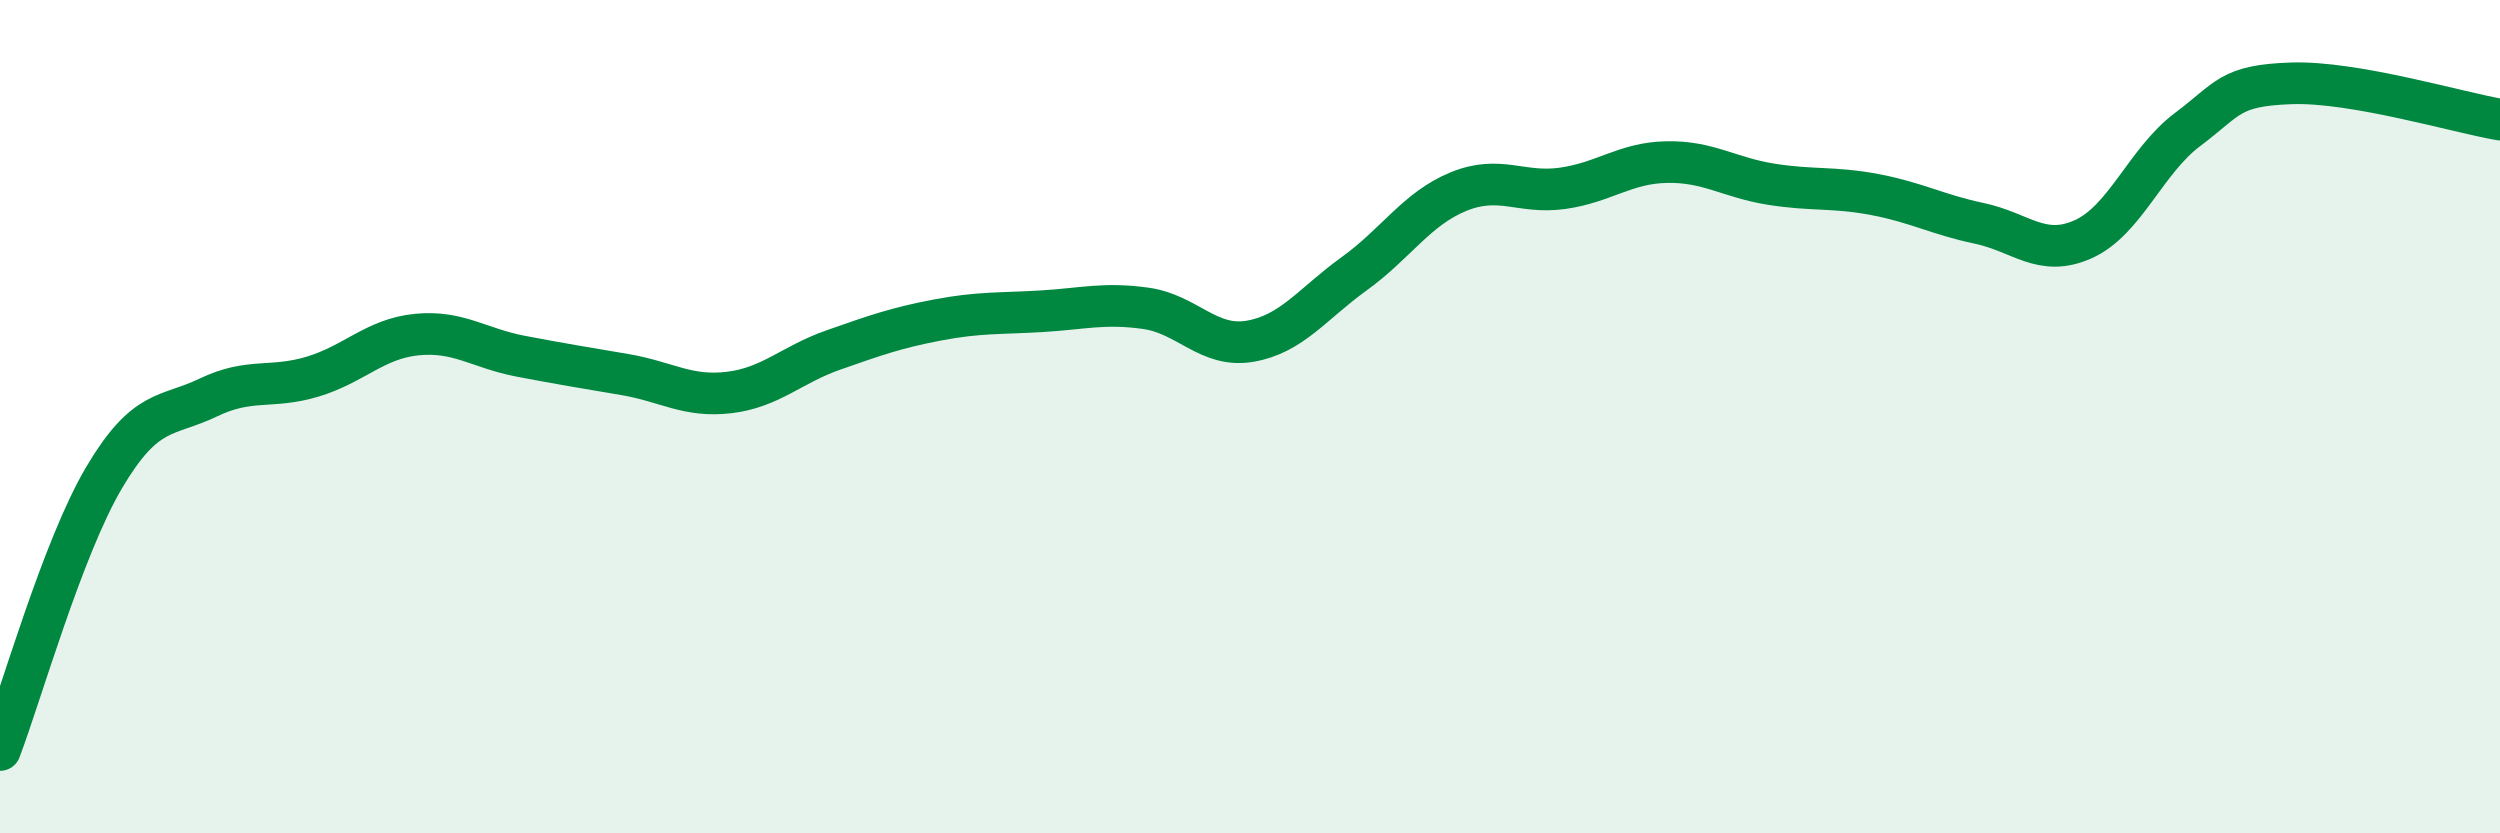 
    <svg width="60" height="20" viewBox="0 0 60 20" xmlns="http://www.w3.org/2000/svg">
      <path
        d="M 0,18 C 0.5,16.69 1.5,13.15 2.5,11.46 C 3.5,9.77 4,10.02 5,9.54 C 6,9.06 6.5,9.34 7.5,9.04 C 8.5,8.74 9,8.13 10,8.03 C 11,7.93 11.5,8.36 12.5,8.55 C 13.5,8.74 14,8.82 15,8.99 C 16,9.16 16.5,9.54 17.5,9.42 C 18.5,9.3 19,8.75 20,8.4 C 21,8.05 21.5,7.87 22.5,7.68 C 23.5,7.49 24,7.53 25,7.47 C 26,7.41 26.5,7.26 27.5,7.4 C 28.5,7.54 29,8.36 30,8.19 C 31,8.02 31.5,7.29 32.5,6.57 C 33.5,5.85 34,5.01 35,4.6 C 36,4.19 36.5,4.66 37.5,4.52 C 38.5,4.38 39,3.91 40,3.89 C 41,3.87 41.5,4.26 42.5,4.42 C 43.5,4.58 44,4.48 45,4.67 C 46,4.86 46.5,5.15 47.5,5.36 C 48.5,5.57 49,6.19 50,5.74 C 51,5.29 51.5,3.86 52.5,3.11 C 53.5,2.36 53.5,2.05 55,2 C 56.5,1.95 59,2.7 60,2.87L60 20L0 20Z"
        fill="#008740"
        opacity="0.1"
        stroke-linecap="round"
        stroke-linejoin="round"
      />
      <path
        d="M 0,18 C 0.5,16.69 1.5,13.15 2.5,11.46 C 3.5,9.77 4,10.02 5,9.54 C 6,9.06 6.5,9.34 7.5,9.04 C 8.5,8.74 9,8.13 10,8.03 C 11,7.93 11.5,8.36 12.5,8.55 C 13.5,8.74 14,8.82 15,8.99 C 16,9.16 16.5,9.54 17.5,9.42 C 18.5,9.3 19,8.75 20,8.4 C 21,8.05 21.5,7.87 22.5,7.68 C 23.5,7.49 24,7.53 25,7.47 C 26,7.41 26.5,7.26 27.5,7.4 C 28.5,7.54 29,8.36 30,8.19 C 31,8.02 31.5,7.29 32.5,6.57 C 33.5,5.85 34,5.01 35,4.6 C 36,4.19 36.5,4.66 37.5,4.52 C 38.5,4.38 39,3.91 40,3.89 C 41,3.87 41.5,4.26 42.5,4.42 C 43.5,4.58 44,4.48 45,4.67 C 46,4.86 46.5,5.15 47.5,5.36 C 48.5,5.57 49,6.19 50,5.74 C 51,5.29 51.5,3.86 52.5,3.11 C 53.5,2.36 53.5,2.05 55,2 C 56.5,1.95 59,2.7 60,2.87"
        stroke="#008740"
        stroke-width="1"
        fill="none"
        stroke-linecap="round"
        stroke-linejoin="round"
      />
    </svg>
  